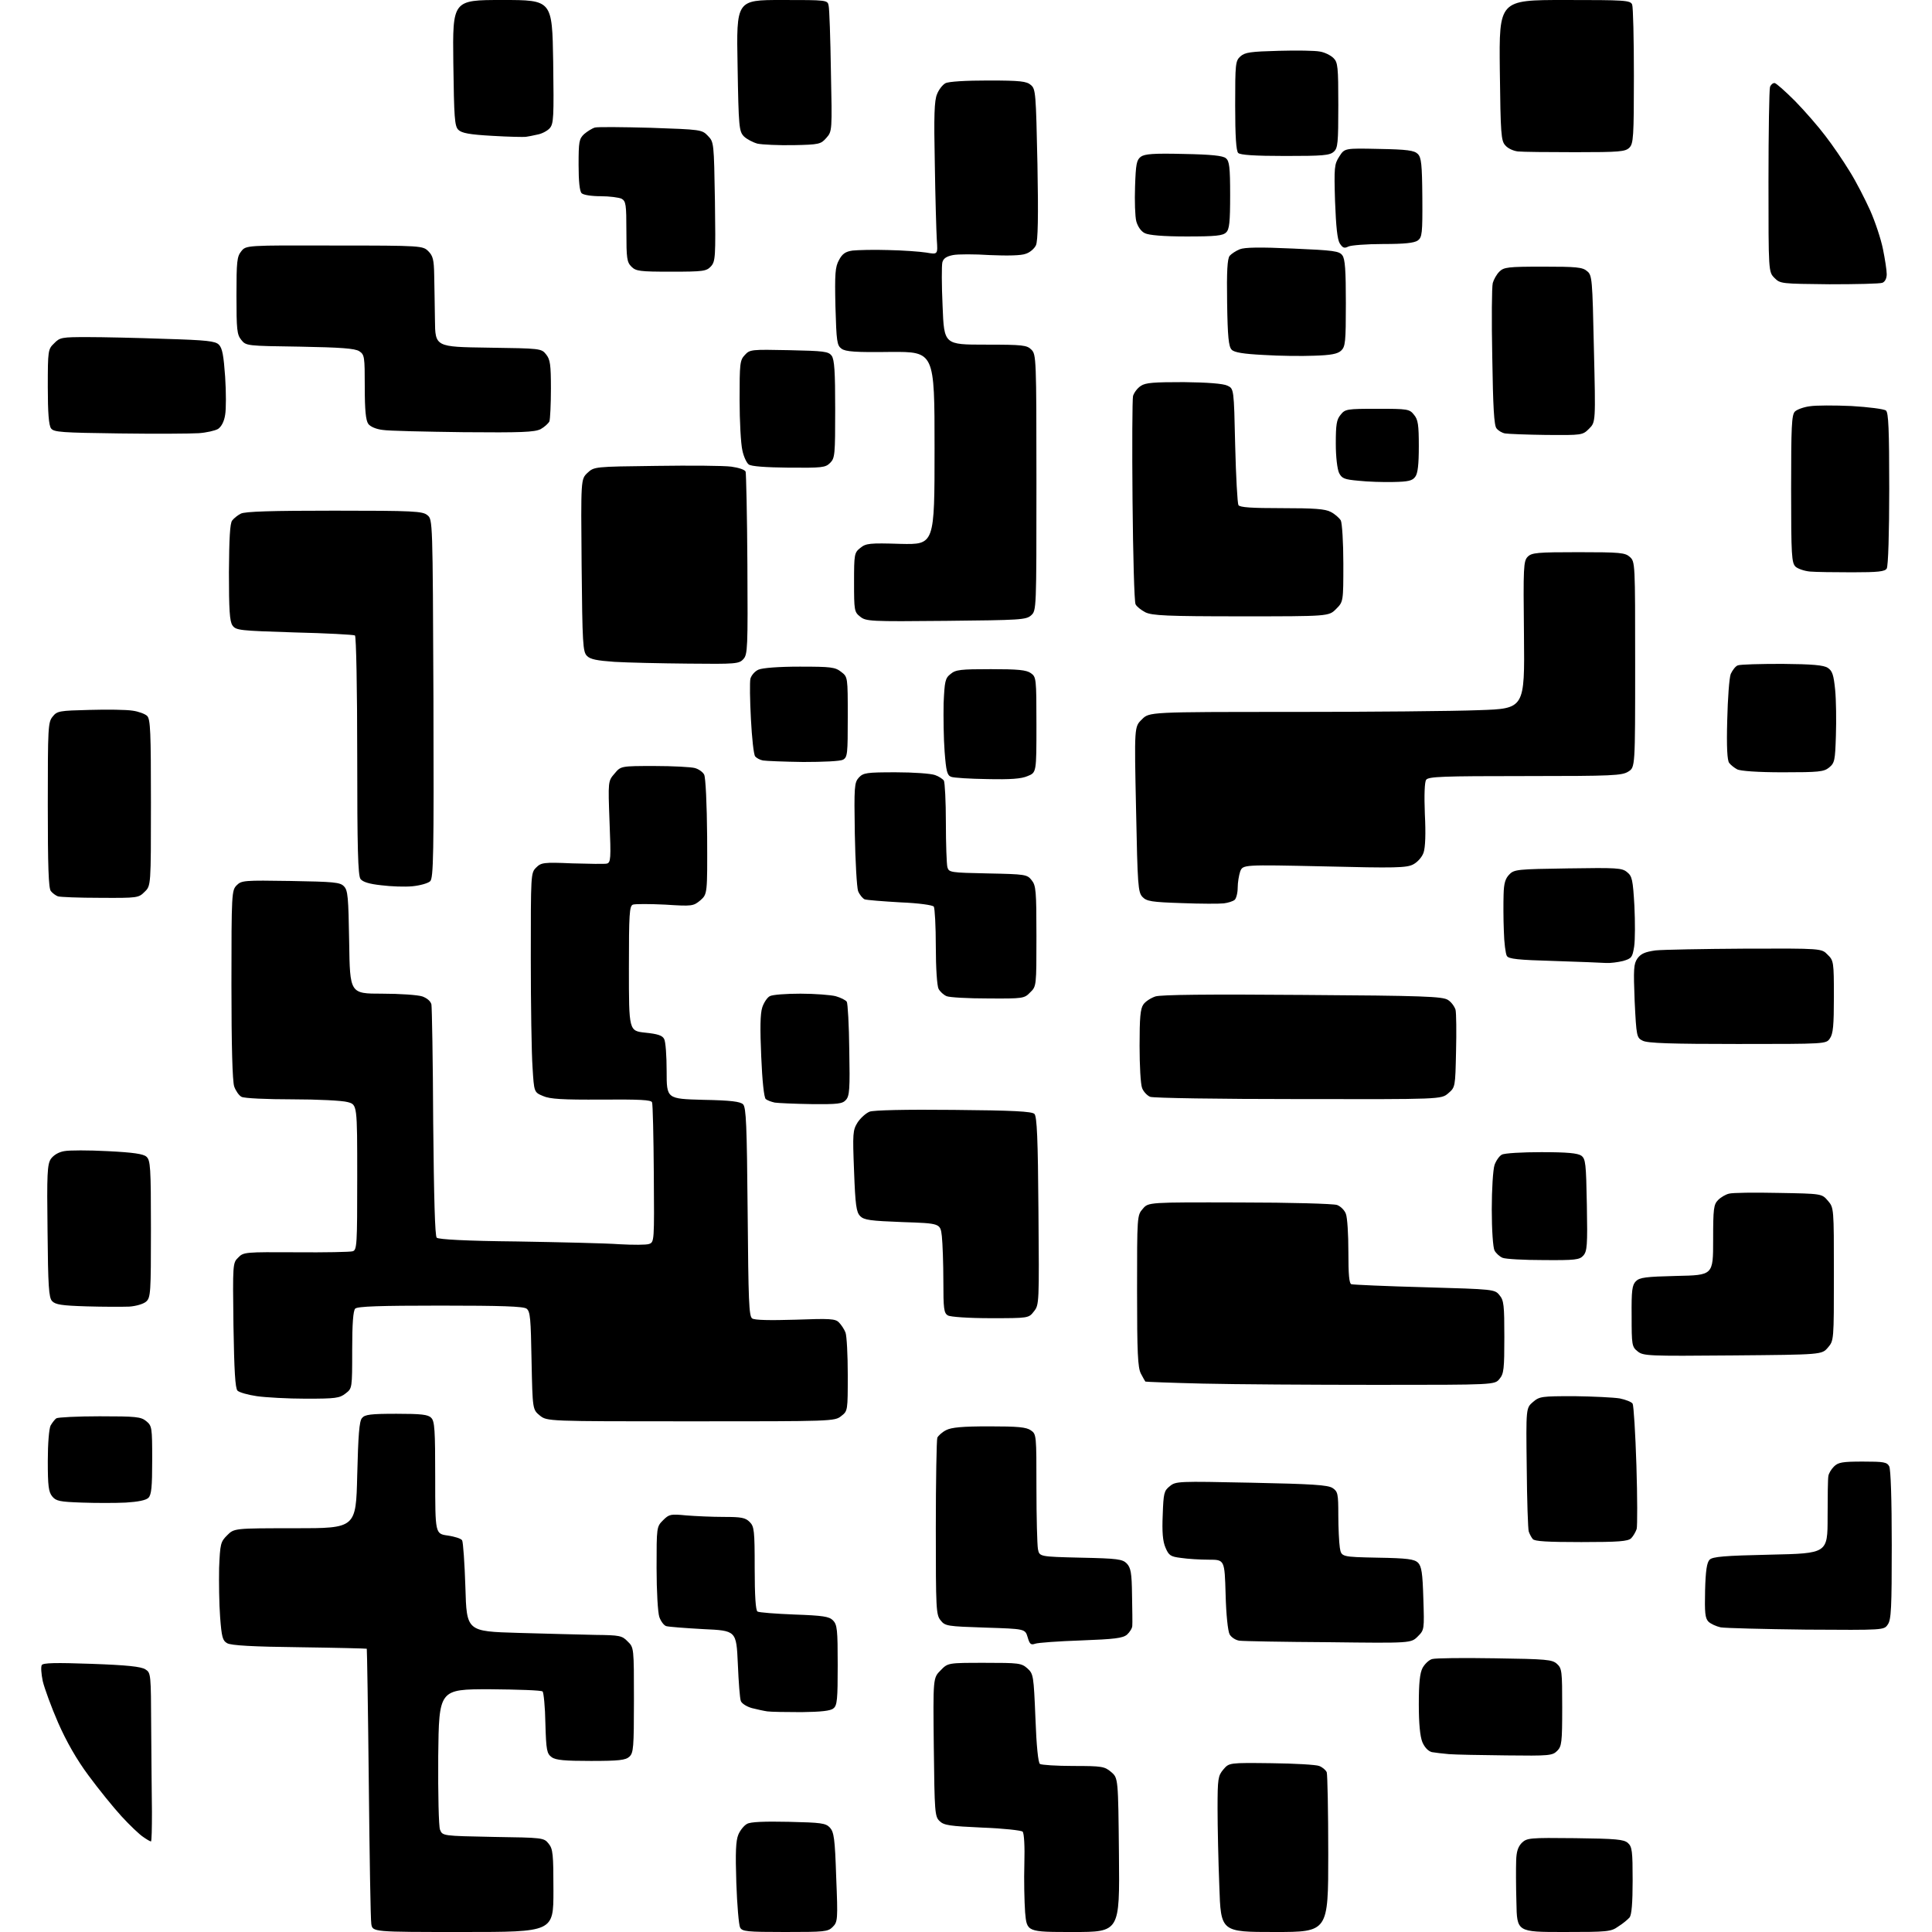 <?xml version="1.0" encoding="UTF-8" standalone="no"?>
<svg 
  version="1.1" 
  xmlns="http://www.w3.org/2000/svg" 
  xmlns:xlink="http://www.w3.org/1999/xlink" 
  xmlns:svg="http://www.w3.org/2000/svg"
  xmlns:rdf="http://www.w3.org/1999/02/22-rdf-syntax-ns#"
  xmlns:cc="http://creativecommons.org/ns#"
  xmlns:dc="http://purl.org/dc/elements/1.1/"
  viewBox="0 0 768 768"
  width="768"
  height="768"
>
<style>svg {background-color: white; }</style>"
<path stroke="none" fill="black" fill-rule="evenodd" d="M184.0,768.0C148.1,768.0 148.1,768.0 147.6,764.8C147.3,763.0 146.9,737.7 146.6,708.6C146.3,679.5 145.9,655.6 145.8,655.4C145.6,655.3 133.6,655.0 119.0,654.8C100.7,654.6 91.8,654.1 90.3,653.2C88.5,652.2 88.1,650.8 87.5,642.8C87.1,637.6 87.0,628.9 87.1,623.3C87.5,613.6 87.7,612.9 90.3,610.3C93.1,607.5 93.1,607.5 117.3,607.5C141.5,607.5 141.5,607.5 142.0,586.4C142.4,570.6 142.8,564.9 143.9,563.7C145.0,562.3 147.3,562.0 157.6,562.0C167.4,562.0 170.2,562.3 171.4,563.6C172.8,564.9 173.0,568.5 173.0,587.4C173.0,609.7 173.0,609.7 178.0,610.4C180.7,610.8 183.3,611.6 183.7,612.3C184.1,613.0 184.7,621.4 185.0,631.0C185.5,648.5 185.5,648.5 206.0,649.1C217.3,649.4 231.1,649.8 236.8,649.9C246.3,650.0 247.3,650.2 249.5,652.5C252.0,654.9 252.0,655.0 252.0,675.8C252.0,694.8 251.8,696.8 250.2,698.3C248.7,699.7 246.0,700.0 234.9,700.0C224.6,700.0 220.9,699.7 219.3,698.5C217.4,697.1 217.1,695.9 216.8,685.1C216.7,678.5 216.1,672.8 215.7,672.4C215.3,671.9 205.8,671.6 194.7,671.5C174.5,671.5 174.5,671.5 174.2,698.1C174.1,713.4 174.4,725.9 174.9,727.3C175.9,729.8 175.9,729.8 196.0,730.2C215.8,730.5 216.2,730.5 218.1,732.9C219.8,735.0 220.0,737.0 220.0,751.6C220.0,768.0 220.0,768.0 184.0,768.0zM312.0,768.0C296.9,768.0 295.0,767.8 294.2,766.2C293.7,765.3 293.0,757.3 292.7,748.5C292.3,736.3 292.5,731.7 293.5,729.3C294.2,727.6 295.8,725.6 297.0,725.0C298.4,724.2 304.0,724.0 313.5,724.2C326.4,724.5 328.2,724.7 329.9,726.5C331.5,728.3 331.9,730.7 332.4,746.2C333.1,763.2 333.0,764.0 331.0,766.0C329.1,767.9 327.8,768.0 312.0,768.0zM426.6,768.0C408.2,768.0 408.2,768.0 407.5,760.2C407.2,756.0 407.0,747.2 407.2,740.8C407.4,733.9 407.1,728.7 406.5,728.1C405.9,727.6 398.8,726.8 390.5,726.5C377.5,725.9 375.2,725.6 373.5,723.9C371.6,722.1 371.5,720.4 371.2,694.5C370.9,667.0 370.9,667.0 373.9,664.0C376.8,661.0 376.8,661.0 391.4,661.0C405.0,661.0 406.0,661.1 408.4,663.2C410.8,665.4 410.9,666.0 411.6,683.0C412.0,694.0 412.7,700.8 413.4,701.2C414.0,701.6 420.0,702.0 426.7,702.0C438.1,702.0 439.1,702.2 441.7,704.4C444.5,706.8 444.5,706.8 444.8,737.4C445.1,768.0 445.1,768.0 426.6,768.0zM506.7,768.0C485.3,768.0 485.3,768.0 484.7,749.8C484.3,739.9 484.0,725.9 484.0,718.9C484.0,707.0 484.2,705.9 486.3,703.4C488.6,700.7 488.6,700.7 505.4,700.9C514.6,701.0 523.2,701.5 524.4,702.0C525.7,702.5 527.0,703.6 527.4,704.5C527.7,705.4 528.0,720.1 528.0,737.1C528.0,768.0 528.0,768.0 506.7,768.0zM621.6,768.0C603.0,768.0 603.0,768.0 602.8,756.2C602.6,749.8 602.6,742.3 602.7,739.6C602.8,736.1 603.4,734.2 604.9,732.6C607.0,730.6 607.9,730.5 626.2,730.7C642.5,730.9 645.5,731.2 647.1,732.6C648.8,734.1 649.0,735.9 649.0,747.5C649.0,756.5 648.6,761.1 647.8,762.2C647.1,763.0 645.1,764.7 643.3,765.8C640.4,767.9 639.0,768.0 621.6,768.0zM60.0,732.0C59.7,732.0 58.3,731.2 56.9,730.2C55.5,729.3 51.6,725.6 48.3,722.0C45.0,718.4 39.1,711.1 35.2,705.8C30.5,699.5 26.4,692.3 23.1,684.8C20.4,678.6 17.7,671.2 17.0,668.3C16.4,665.4 16.2,662.6 16.6,661.9C17.1,661.0 22.1,660.9 36.4,661.4C50.5,661.9 56.1,662.5 57.8,663.6C60.0,665.0 60.0,665.4 60.1,686.8C60.2,698.7 60.3,713.8 60.4,720.3C60.4,726.7 60.3,732.0 60.0,732.0zM598.8,697.8C588.7,697.7 578.5,697.5 576.0,697.3C573.5,697.1 570.5,696.7 569.2,696.5C567.7,696.1 566.3,694.6 565.4,692.5C564.5,690.2 564.0,685.3 564.0,677.5C564.0,669.1 564.4,665.1 565.5,663.0C566.4,661.4 568.1,659.8 569.3,659.5C570.6,659.1 581.7,659.0 594.2,659.2C614.8,659.5 617.0,659.7 618.9,661.4C620.9,663.2 621.0,664.3 621.0,678.7C621.0,692.7 620.8,694.2 619.0,696.0C617.1,697.9 615.8,698.0 598.8,697.8zM318.6,680.6C312.5,680.6 306.4,680.5 305.0,680.3C303.6,680.1 300.9,679.5 298.9,679.0C296.8,678.4 294.9,677.2 294.5,676.2C294.1,675.3 293.6,668.6 293.3,661.4C292.7,648.2 292.7,648.2 279.6,647.6C272.4,647.2 265.8,646.7 264.8,646.4C263.9,646.1 262.7,644.5 262.1,642.8C261.5,641.1 261.0,632.5 261.0,623.3C261.0,607.0 261.0,606.9 263.6,604.3C266.0,601.9 266.6,601.8 272.8,602.4C276.5,602.7 283.2,603.0 287.8,603.0C294.7,603.0 296.3,603.3 298.0,605.0C299.8,606.8 300.0,608.3 300.0,623.4C300.0,634.5 300.4,640.1 301.1,640.6C301.7,641.0 308.3,641.5 315.8,641.8C327.2,642.2 329.6,642.6 331.1,644.1C332.8,645.8 333.0,647.8 333.0,661.9C333.0,675.4 332.8,678.0 331.3,679.1C330.2,680.1 326.4,680.5 318.6,680.6zM411.5,653.4C409.8,654.0 409.3,653.6 408.5,650.8C407.5,647.5 407.5,647.5 391.7,647.0C376.5,646.5 375.7,646.4 373.9,644.1C372.1,641.9 372.0,639.7 372.0,607.5C372.0,588.6 372.3,572.4 372.6,571.5C373.0,570.7 374.5,569.3 376.1,568.5C378.2,567.4 382.6,567.0 393.2,567.0C404.6,567.0 408.0,567.3 409.8,568.6C412.0,570.1 412.0,570.5 412.0,591.4C412.0,603.2 412.3,614.1 412.6,615.8C413.2,618.8 413.2,618.8 429.6,619.2C444.3,619.5 446.2,619.8 447.9,621.5C449.5,623.2 449.9,625.2 450.0,634.0C450.1,639.8 450.2,645.3 450.1,646.3C450.1,647.2 449.1,648.8 448.0,649.8C446.3,651.2 443.1,651.6 429.7,652.1C420.8,652.4 412.6,653.0 411.5,653.4zM528.2,652.8C510.2,652.7 494.3,652.4 492.7,652.2C491.2,652.0 489.5,650.9 488.8,649.7C488.1,648.4 487.4,641.8 487.2,633.8C486.8,620.0 486.8,620.0 480.5,620.0C477.1,620.0 472.1,619.7 469.5,619.3C465.3,618.8 464.6,618.3 463.3,615.2C462.2,612.7 461.9,608.9 462.2,602.2C462.5,593.6 462.7,592.6 465.0,590.8C467.4,588.8 468.3,588.8 497.4,589.4C521.8,589.9 527.8,590.3 529.7,591.5C531.8,592.9 532.0,593.7 532.0,602.3C532.0,607.3 532.3,613.2 532.6,615.2C533.2,618.9 533.2,618.9 547.6,619.2C559.6,619.4 562.2,619.8 563.7,621.2C565.1,622.7 565.5,625.3 565.8,635.4C566.2,647.8 566.2,647.9 563.6,650.5C560.9,653.2 560.9,653.2 528.2,652.8zM718.0,647.8C701.0,647.6 685.7,647.2 684.0,646.9C682.2,646.5 680.0,645.5 679.1,644.6C677.8,643.2 677.6,641.1 677.8,632.2C678.0,624.4 678.5,621.1 679.6,620.0C680.8,618.8 685.4,618.4 703.8,618.0C726.5,617.5 726.5,617.5 726.5,603.0C726.5,595.0 726.6,587.7 726.8,586.8C726.9,585.8 727.9,584.1 729.0,583.0C730.7,581.3 732.3,581.0 740.5,581.0C748.8,581.0 750.1,581.2 751.0,582.9C751.6,584.1 752.0,595.9 752.0,614.2C752.0,639.2 751.8,643.9 750.4,645.8C748.9,648.0 748.9,648.0 718.0,647.8zM628.6,613.0C615.1,613.0 610.0,612.7 609.3,611.8C608.7,611.1 608.0,609.7 607.7,608.8C607.4,607.9 607.0,596.5 606.9,583.4C606.6,559.7 606.6,559.7 609.4,557.3C612.0,555.1 612.8,555.0 625.8,555.0C633.3,555.1 641.5,555.5 643.9,555.9C646.3,556.4 648.6,557.3 649.0,558.0C649.4,558.7 650.1,569.7 650.5,582.5C650.9,595.2 650.9,606.7 650.6,607.8C650.2,609.0 649.2,610.7 648.4,611.5C647.1,612.7 643.5,613.0 628.6,613.0zM50.0,597.3C45.9,597.5 38.0,597.5 32.5,597.3C23.8,597.0 22.3,596.7 20.8,594.9C19.3,593.1 19.0,590.7 19.0,580.8C19.0,573.7 19.5,568.0 20.1,566.7C20.8,565.5 21.8,564.2 22.4,563.8C23.0,563.4 30.8,563.0 39.6,563.0C54.1,563.0 56.0,563.2 58.1,564.9C60.4,566.8 60.5,567.3 60.5,580.4C60.5,591.1 60.2,594.2 59.0,595.4C58.0,596.4 54.8,597.0 50.0,597.3zM274.6,565.0C217.5,565.0 217.5,565.0 214.6,562.7C211.7,560.3 211.7,560.3 211.3,540.9C211.0,524.1 210.8,521.3 209.3,520.2C208.0,519.3 199.5,519.0 175.0,519.0C151.0,519.0 142.1,519.3 141.2,520.2C140.4,521.0 140.0,526.1 140.0,536.6C140.0,551.9 140.0,551.9 137.4,553.9C135.0,555.8 133.4,556.0 121.6,556.0C114.4,556.0 105.6,555.5 102.1,555.0C98.6,554.5 95.1,553.5 94.4,552.8C93.5,551.8 93.1,545.0 92.8,526.8C92.5,502.5 92.5,502.0 94.7,499.9C96.8,497.7 97.5,497.7 117.7,497.8C129.1,497.9 139.3,497.7 140.2,497.4C141.9,496.9 142.0,494.8 142.0,468.0C142.0,439.1 142.0,439.1 138.2,438.1C136.2,437.5 126.3,437.0 116.2,437.0C106.1,437.0 97.0,436.6 96.0,436.0C95.0,435.5 93.7,433.6 93.1,431.9C92.4,429.8 92.0,416.0 92.0,391.4C92.0,355.0 92.1,353.9 94.1,351.9C96.0,350.0 97.0,349.9 115.5,350.2C132.6,350.5 135.2,350.7 136.7,352.3C138.3,353.9 138.5,356.5 138.8,374.5C139.1,395.0 139.1,395.0 151.9,395.0C158.9,395.0 166.1,395.5 167.9,396.1C169.8,396.8 171.2,398.0 171.5,399.3C171.7,400.5 172.1,421.6 172.2,446.2C172.5,476.4 172.9,491.3 173.6,492.0C174.3,492.7 185.4,493.3 205.6,493.5C222.6,493.8 240.9,494.2 246.2,494.6C251.6,494.9 256.9,494.9 258.0,494.5C260.1,493.8 260.1,493.4 259.9,466.7C259.8,451.7 259.5,438.9 259.2,438.2C258.9,437.2 254.3,437.0 239.1,437.1C223.7,437.2 218.6,436.9 215.9,435.7C212.3,434.2 212.3,434.2 211.7,424.4C211.3,418.9 211.0,399.3 211.0,380.8C211.0,347.6 211.0,347.0 213.1,344.9C215.1,342.9 216.0,342.7 227.4,343.2C234.1,343.4 240.3,343.5 241.2,343.3C242.8,342.9 242.9,341.4 242.3,326.7C241.7,310.5 241.7,310.5 244.3,307.5C246.8,304.5 246.8,304.5 260.2,304.5C267.5,304.5 274.7,304.9 276.2,305.3C277.7,305.7 279.4,306.9 279.9,307.9C280.5,308.9 281.0,319.8 281.1,332.6C281.2,355.4 281.2,355.4 278.4,357.9C275.6,360.2 275.2,360.3 264.4,359.6C258.2,359.3 252.5,359.3 251.6,359.6C250.2,360.1 250.0,363.3 250.0,385.0C250.0,409.8 250.0,409.8 256.5,410.5C261.4,411.0 263.3,411.6 264.0,413.0C264.6,414.0 265.0,419.8 265.0,425.8C265.0,436.8 265.0,436.8 279.5,437.2C290.6,437.4 294.3,437.9 295.4,439.0C296.6,440.3 296.9,447.2 297.2,481.8C297.5,517.1 297.7,523.2 299.0,524.1C300.0,524.8 306.1,524.9 316.2,524.6C329.9,524.1 332.1,524.2 333.5,525.7C334.4,526.6 335.6,528.4 336.1,529.7C336.6,531.0 337.0,538.6 337.0,546.5C337.0,560.8 337.0,560.9 334.4,562.9C331.8,565.0 330.9,565.0 274.6,565.0zM547.3,550.5C521.6,550.5 490.4,550.3 478.0,550.0C465.6,549.7 455.4,549.3 455.3,549.2C455.2,549.1 454.4,547.7 453.5,546.0C452.3,543.6 452.0,538.0 452.0,513.1C452.0,483.4 452.0,483.1 454.3,480.5C456.5,477.9 456.5,477.9 492.8,478.0C513.0,478.0 530.1,478.5 531.5,479.0C532.9,479.5 534.5,481.1 535.0,482.5C535.6,484.0 536.0,490.7 536.0,497.6C536.0,506.7 536.3,510.2 537.2,510.5C537.9,510.7 551.0,511.3 566.3,511.7C593.9,512.5 594.2,512.5 596.1,514.9C597.8,516.9 598.0,518.9 598.0,531.5C598.0,544.1 597.8,546.1 596.1,548.1C594.2,550.5 594.2,550.5 547.3,550.5zM688.7,538.8C655.1,539.1 653.2,539.0 651.0,537.2C648.7,535.4 648.6,534.6 648.6,523.2C648.5,512.9 648.8,510.8 650.3,509.3C651.8,507.8 654.2,507.5 666.5,507.2C681.0,506.9 681.0,506.9 681.0,492.9C681.0,480.4 681.2,478.8 683.0,477.0C684.1,475.9 686.0,474.8 687.3,474.5C688.6,474.1 697.4,474.0 706.9,474.2C724.2,474.5 724.2,474.5 726.6,477.3C729.0,480.1 729.0,480.1 729.0,506.5C729.0,532.9 729.0,532.9 726.6,535.7C724.2,538.5 724.2,538.5 688.7,538.8zM393.7,524.0C385.2,524.0 377.7,523.5 376.8,522.9C375.2,522.0 375.0,520.2 375.0,509.2C375.0,502.2 374.7,494.2 374.4,491.4C373.8,486.3 373.8,486.3 358.8,485.8C345.9,485.3 343.5,485.0 341.9,483.4C340.4,481.8 340.0,479.1 339.5,465.5C338.9,450.4 339.0,449.3 340.9,446.2C342.1,444.4 344.2,442.5 345.7,441.9C347.3,441.3 360.0,441.0 379.1,441.2C402.7,441.4 410.2,441.8 411.2,442.8C412.2,443.8 412.6,452.5 412.8,481.4C413.1,518.0 413.1,518.7 411.0,521.3C408.9,524.0 408.9,524.0 393.7,524.0zM51.4,519.4C48.7,519.5 41.0,519.5 34.4,519.3C24.5,519.0 22.0,518.6 20.7,517.2C19.4,515.8 19.1,511.3 18.9,489.4C18.6,466.5 18.8,462.9 20.2,460.7C21.3,459.2 23.2,458.0 25.5,457.6C27.5,457.2 35.2,457.2 42.8,457.6C52.9,458.1 57.0,458.7 58.2,459.8C59.8,461.2 60.0,463.9 60.0,488.5C60.0,513.8 59.9,515.8 58.1,517.4C57.1,518.3 54.2,519.2 51.4,519.4zM613.6,500.9C605.8,500.9 598.5,500.5 597.3,500.0C596.1,499.5 594.7,498.2 594.1,497.1C593.5,496.0 593.0,489.0 593.0,480.7C593.0,472.8 593.5,464.9 594.1,463.1C594.7,461.4 596.0,459.5 597.0,459.0C598.0,458.4 605.1,458.0 612.7,458.0C623.1,458.0 627.1,458.4 628.6,459.4C630.3,460.7 630.5,462.4 630.8,479.0C631.1,495.1 630.9,497.4 629.4,499.1C627.9,500.8 626.2,501.0 613.6,500.9zM322.6,438.9C315.9,438.8 309.4,438.5 308.0,438.3C306.6,438.0 305.0,437.4 304.4,436.9C303.7,436.3 303.0,429.6 302.6,420.0C302.1,408.8 302.2,403.0 303.0,400.5C303.6,398.6 305.0,396.5 306.0,396.0C307.0,395.4 312.5,395.0 318.2,395.0C323.9,395.0 330.2,395.5 332.2,396.0C334.3,396.6 336.2,397.6 336.6,398.2C337.0,398.8 337.5,407.5 337.6,417.4C337.9,432.9 337.7,435.6 336.3,437.2C334.9,438.8 333.1,439.0 322.6,438.9zM516.2,436.9C484.6,436.9 458.5,436.5 457.2,436.0C456.0,435.5 454.5,433.9 454.0,432.5C453.4,431.0 453.0,423.5 453.0,415.7C453.0,404.6 453.3,401.0 454.5,399.3C455.3,398.1 457.5,396.7 459.3,396.1C461.5,395.4 480.1,395.2 517.9,395.5C565.8,395.8 573.5,396.1 575.6,397.5C576.9,398.3 578.2,400.1 578.6,401.4C578.9,402.7 579.0,410.2 578.8,418.0C578.5,432.1 578.5,432.2 575.7,434.6C572.9,437.0 572.9,437.0 516.2,436.9zM690.7,415.0C664.4,415.0 654.9,414.7 653.0,413.7C650.6,412.5 650.5,412.1 649.8,398.0C649.3,385.1 649.4,383.2 650.9,381.0C652.3,379.1 653.9,378.4 658.1,377.8C661.1,377.5 677.1,377.2 693.8,377.1C724.1,377.0 724.1,377.0 726.5,379.5C728.9,381.8 729.0,382.4 729.0,396.2C729.0,407.6 728.7,411.0 727.4,412.8C725.9,415.0 725.9,415.0 690.7,415.0zM392.8,396.9C384.9,396.9 377.5,396.5 376.3,396.0C375.1,395.5 373.7,394.2 373.1,393.1C372.5,392.0 372.0,384.9 372.0,376.3C372.0,368.2 371.6,361.0 371.2,360.4C370.8,359.8 365.3,359.0 357.9,358.7C351.0,358.3 344.6,357.8 343.7,357.5C342.9,357.1 341.7,355.7 341.1,354.2C340.6,352.7 340.0,342.4 339.8,331.4C339.5,312.7 339.6,311.1 341.4,309.1C343.2,307.2 344.4,307.0 356.1,307.0C363.1,307.0 370.1,307.5 371.7,308.1C373.2,308.6 374.8,309.7 375.2,310.3C375.6,311.0 376.0,318.5 376.0,327.0C376.0,335.5 376.3,343.5 376.6,344.7C377.2,346.8 377.7,346.9 392.7,347.2C407.6,347.5 408.3,347.6 410.1,349.9C411.8,352.0 412.0,354.0 412.0,372.2C412.0,392.0 412.0,392.1 409.5,394.5C407.2,396.9 406.7,397.0 392.8,396.9zM638.5,382.8C636.9,382.7 627.5,382.3 617.7,382.0C603.4,381.6 599.7,381.2 599.0,380.0C598.5,379.2 597.9,374.7 597.8,370.0C597.6,365.3 597.6,358.8 597.7,355.6C597.8,351.1 598.4,349.2 600.0,347.6C601.9,345.6 603.3,345.5 623.3,345.2C642.7,344.9 644.8,345.0 646.8,346.7C648.8,348.3 649.1,349.7 649.7,360.1C650.0,366.4 650.0,373.7 649.6,376.3C648.9,380.6 648.6,381.0 645.2,382.0C643.2,382.5 640.1,382.9 638.5,382.8zM486.5,359.1C484.9,359.3 477.3,359.3 469.8,359.0C457.7,358.6 455.8,358.3 454.1,356.5C452.4,354.6 452.2,352.1 451.6,321.7C450.9,288.9 450.9,288.9 453.9,286.0C456.8,283.0 456.8,283.0 513.3,283.0C544.3,283.0 577.9,282.7 587.9,282.3C606.1,281.7 606.1,281.7 605.8,252.4C605.5,225.4 605.6,223.0 607.3,221.3C608.9,219.7 611.1,219.5 627.4,219.5C644.1,219.5 646.0,219.7 647.9,221.4C650.0,223.3 650.0,223.9 650.0,264.1C650.0,305.0 650.0,305.0 647.3,306.7C644.8,308.3 641.3,308.5 606.3,308.5C573.3,308.5 567.8,308.7 566.9,310.0C566.3,310.9 566.1,316.0 566.4,323.6C566.8,331.4 566.6,336.8 565.9,338.9C565.3,340.7 563.5,342.7 561.8,343.6C559.2,345.0 554.6,345.1 526.4,344.4C494.1,343.7 494.1,343.7 493.0,346.4C492.5,347.9 492.0,350.8 492.0,352.9C492.0,355.0 491.4,357.2 490.8,357.7C490.1,358.3 488.1,358.9 486.5,359.1zM39.8,356.9C31.4,356.9 23.8,356.6 23.0,356.3C22.2,356.0 20.9,355.1 20.2,354.2C19.3,353.0 19.0,344.6 19.0,319.9C19.0,289.2 19.1,287.1 20.9,284.9C22.7,282.6 23.6,282.5 35.6,282.2C42.6,282.0 50.3,282.1 52.7,282.5C55.0,282.8 57.7,283.8 58.5,284.6C59.8,285.9 60.0,291.0 60.0,319.1C60.0,352.1 60.0,352.1 57.5,354.5C55.1,356.9 54.8,357.0 39.8,356.9zM164.0,352.3C161.0,352.6 155.4,352.4 151.5,351.9C146.8,351.4 144.2,350.6 143.3,349.4C142.3,348.0 142.0,337.2 142.0,300.4C142.0,274.1 141.6,252.9 141.1,252.6C140.6,252.3 129.8,251.7 117.1,251.4C95.2,250.7 93.8,250.6 92.4,248.6C91.3,247.0 91.0,242.5 91.0,227.5C91.1,214.1 91.4,208.0 92.3,206.9C93.0,206.0 94.5,204.8 95.7,204.2C97.2,203.3 108.2,203.0 132.8,203.0C164.6,203.0 168.0,203.2 169.9,204.8C172.0,206.5 172.0,206.5 172.3,277.7C172.5,339.9 172.3,349.1 171.0,350.3C170.2,351.1 167.0,352.0 164.0,352.3zM392.5,309.7C385.6,309.6 379.1,309.2 378.1,308.8C376.5,308.2 376.1,306.6 375.5,298.8C375.1,293.6 375.0,285.0 375.1,279.6C375.5,270.8 375.7,269.6 377.9,267.9C379.9,266.2 381.9,266.0 393.9,266.0C404.6,266.0 408.0,266.3 409.8,267.6C411.9,269.1 412.0,269.6 412.0,288.1C412.0,307.1 412.0,307.1 408.5,308.5C406.0,309.6 401.7,309.9 392.5,309.7zM708.6,307.0C698.9,307.0 691.7,306.5 690.5,305.8C689.4,305.2 688.0,304.1 687.4,303.3C686.6,302.4 686.3,296.9 686.6,286.3C686.8,277.7 687.4,269.4 688.0,267.9C688.7,266.4 689.9,264.8 690.8,264.5C691.8,264.1 699.7,263.9 708.5,263.9C720.4,264.0 725.0,264.4 726.6,265.5C728.4,266.7 728.9,268.3 729.5,274.2C729.9,278.3 730.0,286.4 729.8,292.4C729.5,302.3 729.3,303.3 727.1,305.1C725.0,306.8 723.1,307.0 708.6,307.0zM319.3,302.9C311.7,302.8 304.5,302.5 303.3,302.3C302.1,302.1 300.7,301.3 300.2,300.7C299.6,300.0 298.9,293.4 298.5,285.8C298.1,278.3 298.0,271.1 298.3,269.8C298.7,268.4 300.1,266.8 301.5,266.2C303.1,265.5 309.5,265.0 317.9,265.0C330.4,265.0 332.0,265.2 334.4,267.1C337.0,269.1 337.0,269.1 337.0,285.0C337.0,299.7 336.9,301.0 335.1,302.0C334.0,302.6 327.2,302.9 319.3,302.9zM273.6,263.8C262.5,263.7 249.4,263.4 244.3,263.1C237.3,262.6 234.6,262.1 233.3,260.7C231.7,259.1 231.5,255.9 231.2,224.7C230.9,190.5 230.9,190.5 233.5,188.0C236.2,185.5 236.2,185.5 260.8,185.2C274.4,185.0 287.8,185.1 290.7,185.5C293.6,185.9 296.1,186.7 296.4,187.5C296.6,188.2 297.0,204.9 297.1,224.4C297.3,257.5 297.2,260.2 295.5,262.0C293.8,263.9 292.5,264.0 273.6,263.8zM376.1,246.8C345.8,247.1 344.2,247.0 341.9,245.1C339.6,243.3 339.5,242.6 339.5,231.5C339.5,220.3 339.6,219.7 342.0,217.8C344.2,216.0 345.6,215.8 358.0,216.2C371.5,216.5 371.5,216.5 371.5,178.2C371.5,139.8 371.5,139.8 354.0,139.9C340.1,140.1 336.1,139.8 334.5,138.6C332.7,137.3 332.5,135.7 332.1,121.9C331.8,108.8 332.0,106.1 333.5,103.4C334.8,100.9 336.1,100.0 338.9,99.6C340.9,99.4 347.2,99.2 353.0,99.4C358.8,99.5 365.6,100.0 368.2,100.4C372.8,101.2 372.8,101.2 372.4,95.4C372.2,92.1 371.8,78.5 371.6,65.1C371.2,46.0 371.4,39.9 372.5,37.4C373.2,35.6 374.7,33.7 375.8,33.1C377.0,32.4 384.0,32.0 392.8,32.0C405.6,32.0 408.1,32.3 409.8,33.8C411.7,35.4 411.8,37.0 412.4,65.3C412.8,86.0 412.6,95.8 411.8,97.5C411.2,98.8 409.4,100.4 407.7,100.9C405.9,101.6 400.5,101.7 393.5,101.4C387.4,101.0 380.7,101.0 378.8,101.4C376.3,101.9 375.0,102.7 374.6,104.3C374.3,105.5 374.3,113.4 374.7,121.8C375.3,137.0 375.3,137.0 391.7,137.0C406.7,137.0 408.2,137.2 410.0,139.0C411.9,140.9 412.0,142.3 412.0,191.8C412.0,242.3 412.0,242.7 409.9,244.6C407.9,246.4 405.6,246.5 376.1,246.8zM493.3,245.0C463.8,245.0 458.0,244.7 455.3,243.4C453.6,242.5 451.8,241.1 451.4,240.2C450.9,239.2 450.4,220.8 450.2,199.1C450.0,177.4 450.1,158.7 450.4,157.4C450.8,156.1 452.1,154.3 453.5,153.4C455.4,152.1 458.7,151.9 470.6,151.9C480.0,152.0 486.3,152.5 487.9,153.3C490.5,154.5 490.5,154.5 491.0,177.0C491.3,189.4 491.9,200.1 492.3,200.8C492.9,201.7 497.5,202.0 509.6,202.0C522.4,202.0 526.8,202.3 529.0,203.5C530.6,204.3 532.4,205.9 533.0,206.9C533.5,208.0 534.0,215.5 534.0,224.0C534.0,239.2 534.0,239.2 531.1,242.1C528.2,245.0 528.2,245.0 493.3,245.0zM736.3,227.5C729.3,227.5 721.7,227.4 719.5,227.2C717.3,227.0 714.7,226.1 713.8,225.3C712.2,223.8 712.0,221.0 712.0,194.4C712.0,169.6 712.2,164.9 713.5,163.6C714.3,162.8 717.0,161.8 719.4,161.5C721.8,161.1 729.3,161.1 736.0,161.4C742.8,161.8 749.0,162.6 749.7,163.2C750.7,164.0 751.0,170.7 751.0,194.4C751.0,211.6 750.6,225.1 750.0,226.0C749.3,227.2 746.6,227.5 736.3,227.5zM553.8,191.6C549.8,191.7 543.6,191.5 540.0,191.1C534.4,190.6 533.4,190.2 532.3,188.0C531.6,186.5 531.0,181.7 531.0,176.4C531.0,168.8 531.3,166.8 532.9,164.9C534.7,162.6 535.4,162.5 547.5,162.5C559.6,162.5 560.3,162.6 562.1,164.9C563.7,166.8 564.0,168.9 564.0,177.4C564.0,184.6 563.6,188.2 562.6,189.5C561.5,191.1 559.8,191.5 553.8,191.6zM313.5,185.9C304.4,185.8 298.5,185.4 297.6,184.6C296.8,184.0 295.6,181.5 295.1,179.0C294.5,176.5 294.0,167.5 294.0,158.9C294.0,144.5 294.1,143.2 296.1,141.1C298.1,138.9 298.7,138.9 313.7,139.2C327.6,139.5 329.3,139.7 330.6,141.4C331.7,143.0 332.0,147.6 332.0,162.7C332.0,180.7 331.9,182.1 330.0,184.0C328.1,185.9 326.8,186.0 313.5,185.9zM79.0,172.2C76.0,172.4 61.8,172.5 47.5,172.3C24.5,172.0 21.4,171.8 20.3,170.3C19.4,169.1 19.0,164.1 19.0,153.8C19.0,139.3 19.1,138.8 21.5,136.5C23.8,134.1 24.6,134.0 34.8,134.0C40.8,134.0 54.6,134.3 65.5,134.7C82.3,135.2 85.6,135.6 87.0,137.0C88.4,138.4 88.9,141.4 89.5,149.8C89.9,155.9 89.9,162.7 89.5,164.9C89.1,167.6 88.0,169.6 86.7,170.5C85.5,171.2 82.0,172.0 79.0,172.2zM614.8,172.9C606.9,172.8 599.5,172.5 598.3,172.3C597.1,172.1 595.6,171.2 594.9,170.3C593.9,169.2 593.5,161.7 593.2,142.0C592.9,127.2 593.0,114.0 593.4,112.5C593.8,111.1 594.9,109.1 596.0,108.0C597.8,106.2 599.4,106.0 613.4,106.0C626.6,106.0 629.1,106.2 630.9,107.8C632.9,109.4 633.0,110.8 633.6,138.6C634.3,167.8 634.3,167.8 631.7,170.4C629.1,173.0 628.9,173.0 614.8,172.9zM184.2,171.8C169.0,171.6 154.5,171.3 152.1,170.9C149.5,170.6 147.2,169.6 146.4,168.5C145.4,167.1 145.0,163.0 145.0,153.8C145.0,141.7 144.9,141.0 142.8,139.6C141.0,138.5 135.6,138.1 119.2,137.8C98.1,137.5 97.8,137.5 95.9,135.1C94.2,133.0 94.0,131.1 94.0,117.5C94.0,103.9 94.2,102.0 95.9,99.9C97.8,97.5 97.8,97.5 133.0,97.6C167.8,97.6 168.1,97.7 170.3,99.9C172.1,101.7 172.5,103.3 172.6,109.3C172.7,113.3 172.8,121.3 172.9,127.2C173.0,137.9 173.0,137.9 194.1,138.2C214.9,138.5 215.2,138.5 217.1,140.9C218.7,142.9 219.0,144.9 219.0,154.5C219.0,160.7 218.7,166.6 218.4,167.5C218.0,168.3 216.5,169.7 214.9,170.6C212.4,171.8 207.3,172.0 184.2,171.8zM522.4,141.4C517.5,141.6 508.5,141.5 502.3,141.1C494.3,140.7 490.6,140.1 489.6,139.0C488.4,137.8 488.0,133.8 487.8,120.4C487.6,107.7 487.9,102.9 488.8,101.7C489.5,100.9 491.3,99.7 492.8,99.1C494.7,98.3 500.9,98.2 513.9,98.8C530.2,99.5 532.4,99.8 533.6,101.5C534.7,102.9 535.0,107.5 535.0,120.5C535.0,136.1 534.8,137.8 533.1,139.4C531.7,140.7 529.0,141.2 522.4,141.4zM727.2,113.0C708.1,112.8 707.7,112.8 705.4,110.5C703.0,108.1 703.0,108.1 703.0,72.1C703.0,52.3 703.3,35.5 703.6,34.6C703.9,33.7 704.7,33.0 705.4,33.0C706.0,33.0 709.7,36.3 713.6,40.2C717.5,44.2 722.9,50.4 725.6,54.0C728.4,57.6 732.7,63.9 735.2,68.0C737.8,72.1 741.4,79.2 743.4,83.6C745.4,88.1 747.7,95.0 748.5,99.0C749.3,102.9 750.0,107.4 750.0,109.0C750.0,110.7 749.3,112.0 748.3,112.4C747.4,112.8 737.9,113.0 727.2,113.0zM266.8,108.0C254.3,108.0 252.8,107.8 251.0,106.0C249.2,104.2 249.0,102.7 249.0,92.0C249.0,81.2 248.8,80.0 247.1,79.0C246.0,78.5 242.3,78.0 238.8,78.0C235.1,78.0 231.9,77.5 231.2,76.8C230.4,76.0 230.0,72.0 230.0,65.5C230.0,56.3 230.2,55.2 232.2,53.3C233.5,52.2 235.4,51.0 236.5,50.7C237.6,50.4 247.6,50.5 258.7,50.8C278.6,51.5 279.0,51.5 281.4,54.0C283.8,56.5 283.8,56.6 284.2,80.1C284.5,102.2 284.4,103.9 282.6,105.9C280.8,107.8 279.7,108.0 266.8,108.0zM536.0,98.0C534.4,98.8 533.8,98.6 532.6,96.8C531.6,95.2 531.1,90.2 530.7,80.0C530.3,66.5 530.4,65.3 532.4,62.2C534.5,58.9 534.5,58.9 548.2,59.2C559.4,59.4 562.2,59.8 563.6,61.2C565.0,62.6 565.3,65.3 565.4,78.5C565.5,92.9 565.3,94.3 563.6,95.6C562.1,96.6 558.4,97.0 549.7,97.0C543.2,97.0 537.0,97.5 536.0,98.0zM471.7,94.0C462.4,94.0 456.7,93.5 455.1,92.7C453.6,92.0 452.3,90.1 451.7,88.0C451.2,86.1 451.0,79.9 451.2,74.2C451.5,65.2 451.8,63.6 453.5,62.3C455.1,61.2 458.4,60.9 470.6,61.2C481.5,61.4 486.2,61.9 487.3,62.9C488.7,64.0 489.0,66.4 489.0,77.6C489.0,88.3 488.7,91.2 487.4,92.4C486.1,93.7 483.2,94.0 471.7,94.0zM510.9,62.0C498.6,62.0 493.0,61.6 492.2,60.8C491.4,60.0 491.0,54.3 491.0,42.0C491.0,25.3 491.1,24.2 493.1,22.4C494.9,20.8 497.1,20.5 508.3,20.2C515.4,20.0 522.8,20.1 524.7,20.5C526.6,20.8 529.0,22.0 530.1,23.1C531.8,24.8 532.0,26.5 532.0,41.8C532.0,56.9 531.8,58.9 530.2,60.3C528.6,61.8 525.7,62.0 510.9,62.0zM626.2,60.5C615.4,60.5 605.1,60.4 603.4,60.2C601.6,60.0 599.4,59.0 598.4,57.8C596.7,56.0 596.5,53.4 596.2,27.9C595.9,-0.0 595.9,-0.0 622.0,-0.0C645.9,-0.0 648.1,0.1 648.8,1.8C649.2,2.7 649.5,15.5 649.5,30.2C649.5,54.5 649.3,57.1 647.7,58.7C646.1,60.3 643.8,60.5 626.2,60.5zM315.4,57.7C309.4,57.8 303.0,57.5 301.1,57.1C299.3,56.6 296.8,55.3 295.7,54.2C293.8,52.2 293.6,50.6 293.2,26.1C292.7,-0.0 292.7,-0.0 310.8,0.0C328.8,0.0 329.0,0.0 329.4,2.3C329.7,3.5 330.1,15.2 330.3,28.3C330.8,52.0 330.8,52.2 328.5,54.8C326.3,57.3 325.7,57.5 315.4,57.7zM209.0,54.4C208.2,54.5 202.2,54.4 195.7,54.0C186.6,53.5 183.5,52.9 182.2,51.6C180.7,50.1 180.5,46.9 180.2,25.0C179.9,0.0 179.9,0.0 199.7,0.0C219.5,0.0 219.5,0.0 219.9,24.5C220.2,46.7 220.1,49.2 218.5,51.0C217.6,52.0 215.4,53.2 213.6,53.5C211.9,53.9 209.8,54.3 209.0,54.4z" />

</svg>